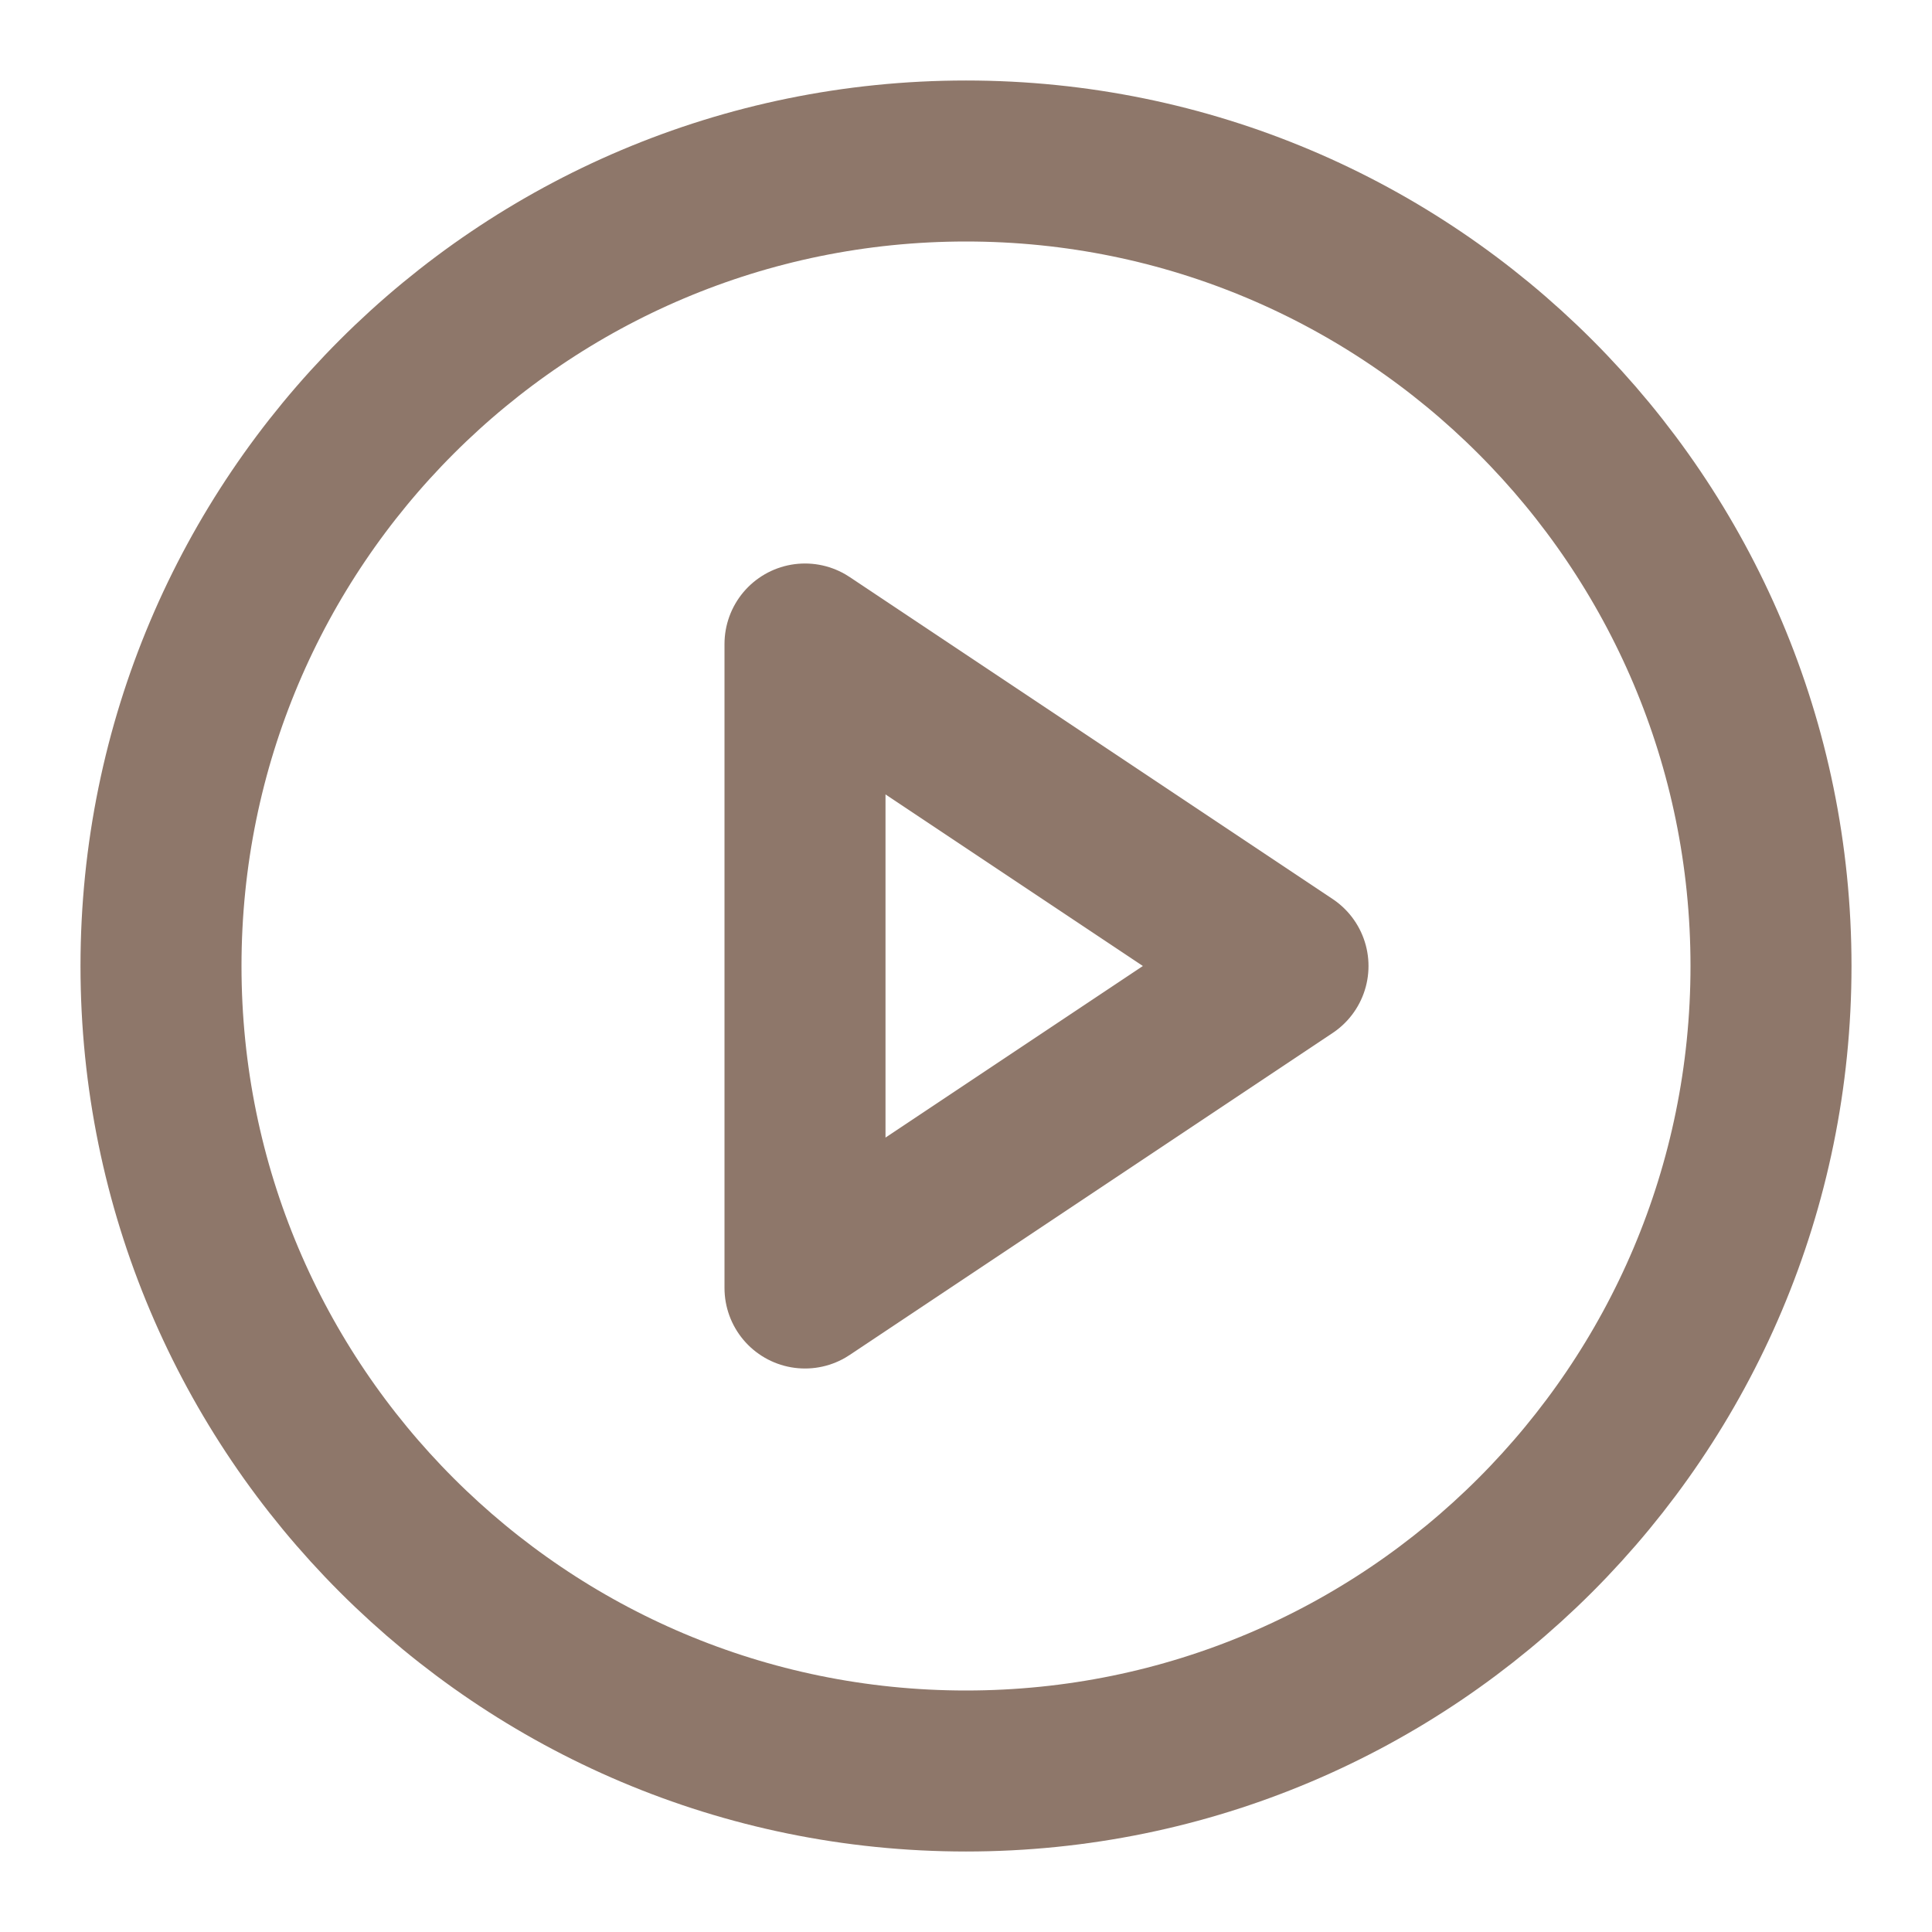 <?xml version="1.0" encoding="UTF-8"?>
<svg xmlns="http://www.w3.org/2000/svg" width="48" height="48" viewBox="0 0 48 48" fill="none">
  <path d="M24 44C35.046 44 44 35.046 44 24C44 12.954 35.046 4 24 4C12.954 4 4 12.954 4 24C4 35.046 12.954 44 24 44Z" stroke="#8E776A" stroke-width="4" stroke-linecap="round" stroke-linejoin="round"></path>
  <path d="M20 16L32 24L20 32V16Z" stroke="#8E776A" stroke-width="4" stroke-linecap="round" stroke-linejoin="round"></path>
</svg>
